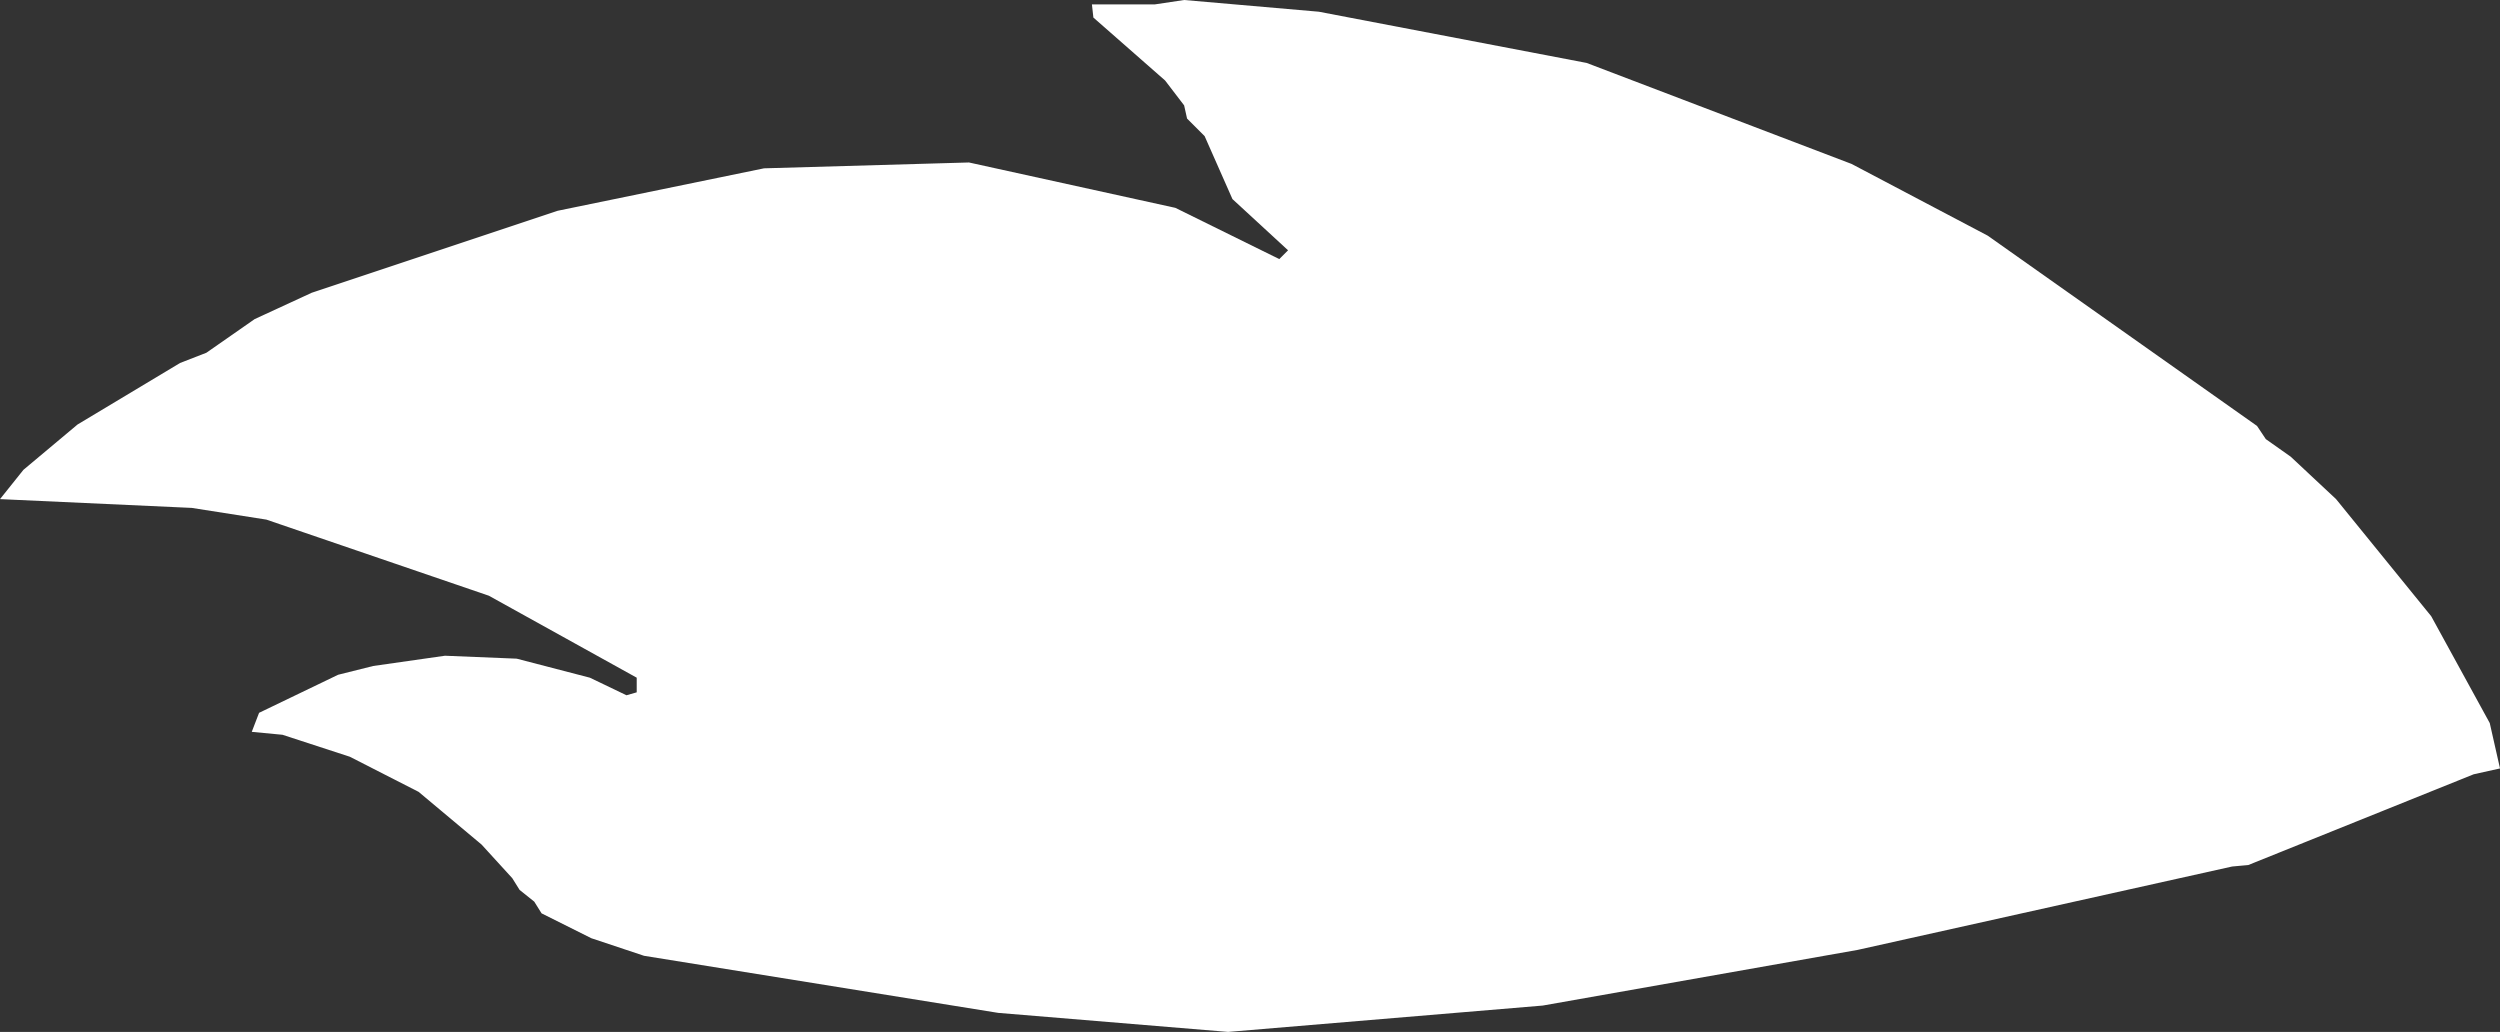 <?xml version="1.0" encoding="UTF-8" standalone="no"?>
<svg xmlns:xlink="http://www.w3.org/1999/xlink" height="35.25px" width="85.4px" xmlns="http://www.w3.org/2000/svg">
  <rect width="100%" height="100%" fill="#333333" stroke="none"/>
  <g transform="matrix(1.0, 0.0, 0.0, 1.0, 42.7, 17.6)">
    <path d="M37.1 -0.55 L40.35 3.45 42.35 7.1 42.7 8.65 41.8 8.85 34.1 11.95 33.55 12.0 20.75 14.85 10.0 16.75 -0.75 17.65 -8.6 17.0 -20.7 15.05 -22.5 14.45 -24.2 13.6 -24.45 13.2 -24.95 12.8 -25.2 12.4 -26.25 11.25 -28.4 9.45 -30.75 8.25 -33.05 7.5 -34.1 7.4 -33.85 6.75 -31.15 5.45 -29.95 5.15 -27.5 4.8 -25.05 4.9 -22.55 5.55 -21.3 6.15 -20.95 6.05 -20.95 5.55 -26.0 2.75 -33.6 0.15 -36.15 -0.25 -42.7 -0.55 -41.9 -1.55 -40.05 -3.1 -36.55 -5.2 -35.65 -5.55 -34.0 -6.7 -32.05 -7.6 -23.65 -10.4 -16.6 -11.85 -9.6 -12.05 -2.55 -10.5 1.0 -8.75 1.3 -9.05 -0.6 -10.8 -1.55 -12.95 -2.15 -13.55 -2.25 -14.0 -2.9 -14.85 -5.35 -17.0 -5.4 -17.45 -3.25 -17.45 -2.25 -17.6 2.35 -17.2 11.5 -15.45 20.55 -12.0 25.2 -9.55 34.4 -3.05 34.7 -2.6 35.55 -2.0 37.1 -0.55" fill="#ffffff" fill-rule="evenodd" stroke="none"/>
  </g>
</svg>
